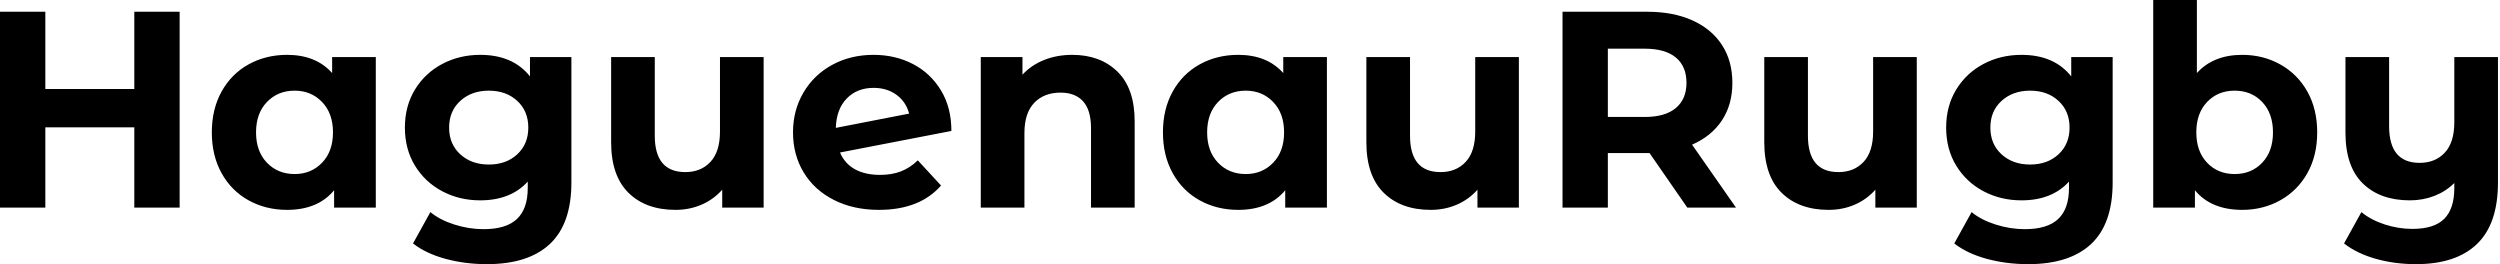 <svg baseProfile="full" height="28" version="1.1" viewBox="0 0 265 28" width="265" xmlns="http://www.w3.org/2000/svg" xmlns:ev="http://www.w3.org/2001/xml-events" xmlns:xlink="http://www.w3.org/1999/xlink"><defs /><g><path d="M21.504 1.246V22.008H16.699V13.496H7.267V22.008H2.462V1.246H7.267V9.432H16.699V1.246Z M42.297 6.051V22.008H37.877V20.169Q36.157 22.246 32.894 22.246Q30.64 22.246 28.816 21.237Q26.992 20.229 25.953 18.36Q24.915 16.492 24.915 14.03Q24.915 11.568 25.953 9.699Q26.992 7.831 28.816 6.822Q30.64 5.814 32.894 5.814Q35.949 5.814 37.669 7.742V6.051ZM37.758 14.03Q37.758 12.013 36.602 10.811Q35.445 9.61 33.695 9.61Q31.915 9.61 30.758 10.811Q29.602 12.013 29.602 14.03Q29.602 16.047 30.758 17.248Q31.915 18.449 33.695 18.449Q35.445 18.449 36.602 17.248Q37.758 16.047 37.758 14.03Z M63.03 6.051V19.339Q63.03 23.729 60.746 25.864Q58.462 28.0 54.072 28.0Q51.758 28.0 49.682 27.436Q47.606 26.873 46.242 25.805L48.081 22.483Q49.089 23.314 50.631 23.803Q52.174 24.292 53.716 24.292Q56.119 24.292 57.261 23.21Q58.403 22.127 58.403 19.932V19.25Q56.593 21.237 53.36 21.237Q51.165 21.237 49.341 20.273Q47.517 19.309 46.449 17.559Q45.381 15.809 45.381 13.525Q45.381 11.242 46.449 9.492Q47.517 7.742 49.341 6.778Q51.165 5.814 53.36 5.814Q56.831 5.814 58.64 8.097V6.051ZM58.462 13.525Q58.462 11.775 57.29 10.693Q56.119 9.61 54.28 9.61Q52.441 9.61 51.254 10.693Q50.068 11.775 50.068 13.525Q50.068 15.275 51.254 16.358Q52.441 17.441 54.28 17.441Q56.119 17.441 57.29 16.358Q58.462 15.275 58.462 13.525Z M83.407 6.051V22.008H79.017V20.11Q78.097 21.148 76.822 21.697Q75.547 22.246 74.064 22.246Q70.919 22.246 69.081 20.436Q67.242 18.627 67.242 15.068V6.051H71.869V14.386Q71.869 18.242 75.102 18.242Q76.763 18.242 77.771 17.159Q78.78 16.076 78.78 13.941V6.051Z M99.75 16.996 102.212 19.665Q99.958 22.246 95.627 22.246Q92.928 22.246 90.852 21.193Q88.775 20.14 87.648 18.271Q86.521 16.403 86.521 14.03Q86.521 11.686 87.633 9.803Q88.746 7.919 90.689 6.867Q92.631 5.814 95.064 5.814Q97.347 5.814 99.216 6.778Q101.085 7.742 102.197 9.566Q103.309 11.39 103.309 13.881L91.504 16.165Q92.008 17.352 93.091 17.945Q94.174 18.538 95.746 18.538Q96.992 18.538 97.956 18.167Q98.919 17.797 99.75 16.996ZM91.059 13.555 98.831 12.042Q98.504 10.797 97.496 10.055Q96.487 9.314 95.064 9.314Q93.314 9.314 92.216 10.441Q91.119 11.568 91.059 13.555Z M122.737 12.873V22.008H118.11V13.585Q118.11 11.686 117.28 10.752Q116.449 9.818 114.877 9.818Q113.127 9.818 112.089 10.9Q111.051 11.983 111.051 14.119V22.008H106.424V6.051H110.843V7.919Q111.763 6.911 113.127 6.362Q114.492 5.814 116.123 5.814Q119.089 5.814 120.913 7.593Q122.737 9.373 122.737 12.873Z M143.114 6.051V22.008H138.695V20.169Q136.975 22.246 133.712 22.246Q131.458 22.246 129.633 21.237Q127.809 20.229 126.771 18.36Q125.733 16.492 125.733 14.03Q125.733 11.568 126.771 9.699Q127.809 7.831 129.633 6.822Q131.458 5.814 133.712 5.814Q136.767 5.814 138.487 7.742V6.051ZM138.576 14.03Q138.576 12.013 137.419 10.811Q136.263 9.61 134.513 9.61Q132.733 9.61 131.576 10.811Q130.419 12.013 130.419 14.03Q130.419 16.047 131.576 17.248Q132.733 18.449 134.513 18.449Q136.263 18.449 137.419 17.248Q138.576 16.047 138.576 14.03Z M163.462 6.051V22.008H159.072V20.11Q158.153 21.148 156.877 21.697Q155.602 22.246 154.119 22.246Q150.975 22.246 149.136 20.436Q147.297 18.627 147.297 15.068V6.051H151.924V14.386Q151.924 18.242 155.157 18.242Q156.818 18.242 157.826 17.159Q158.835 16.076 158.835 13.941V6.051Z M181.318 22.008 177.314 16.225H177.076H172.894V22.008H168.089V1.246H177.076Q179.835 1.246 181.867 2.165Q183.898 3.085 184.996 4.775Q186.093 6.466 186.093 8.78Q186.093 11.093 184.981 12.769Q183.869 14.445 181.822 15.335L186.479 22.008ZM176.809 5.161H172.894V12.398H176.809Q178.975 12.398 180.102 11.449Q181.229 10.5 181.229 8.78Q181.229 7.03 180.102 6.095Q178.975 5.161 176.809 5.161Z M205.64 6.051V22.008H201.25V20.11Q200.331 21.148 199.055 21.697Q197.78 22.246 196.297 22.246Q193.153 22.246 191.314 20.436Q189.475 18.627 189.475 15.068V6.051H194.102V14.386Q194.102 18.242 197.335 18.242Q198.996 18.242 200.004 17.159Q201.013 16.076 201.013 13.941V6.051Z M226.403 6.051V19.339Q226.403 23.729 224.119 25.864Q221.835 28.0 217.445 28.0Q215.131 28.0 213.055 27.436Q210.979 26.873 209.614 25.805L211.453 22.483Q212.462 23.314 214.004 23.803Q215.547 24.292 217.089 24.292Q219.492 24.292 220.633 23.21Q221.775 22.127 221.775 19.932V19.25Q219.966 21.237 216.733 21.237Q214.538 21.237 212.714 20.273Q210.89 19.309 209.822 17.559Q208.754 15.809 208.754 13.525Q208.754 11.242 209.822 9.492Q210.89 7.742 212.714 6.778Q214.538 5.814 216.733 5.814Q220.203 5.814 222.013 8.097V6.051ZM221.835 13.525Q221.835 11.775 220.663 10.693Q219.492 9.61 217.653 9.61Q215.814 9.61 214.627 10.693Q213.441 11.775 213.441 13.525Q213.441 15.275 214.627 16.358Q215.814 17.441 217.653 17.441Q219.492 17.441 220.663 16.358Q221.835 15.275 221.835 13.525Z M248.085 14.03Q248.085 16.492 247.047 18.345Q246.008 20.199 244.184 21.222Q242.36 22.246 240.136 22.246Q236.843 22.246 235.123 20.169V22.008H230.703V0.0H235.331V7.742Q237.081 5.814 240.136 5.814Q242.36 5.814 244.184 6.837Q246.008 7.86 247.047 9.714Q248.085 11.568 248.085 14.03ZM243.398 14.03Q243.398 12.013 242.256 10.811Q241.114 9.61 239.335 9.61Q237.555 9.61 236.413 10.811Q235.271 12.013 235.271 14.03Q235.271 16.047 236.413 17.248Q237.555 18.449 239.335 18.449Q241.114 18.449 242.256 17.248Q243.398 16.047 243.398 14.03Z M267.246 6.051V19.339Q267.246 23.729 265.021 25.864Q262.797 28.0 258.555 28.0Q256.301 28.0 254.299 27.436Q252.297 26.873 250.932 25.805L252.771 22.483Q253.78 23.314 255.233 23.788Q256.686 24.263 258.169 24.263Q260.483 24.263 261.551 23.195Q262.619 22.127 262.619 19.932V19.398Q261.729 20.288 260.513 20.763Q259.297 21.237 257.903 21.237Q254.758 21.237 252.919 19.443Q251.081 17.648 251.081 14.059V6.051H255.708V13.377Q255.708 17.263 258.941 17.263Q260.602 17.263 261.61 16.18Q262.619 15.097 262.619 12.962V6.051Z " fill="rgb(0,0,0)" transform="translate(-2.462, 0)" /></g></svg>
